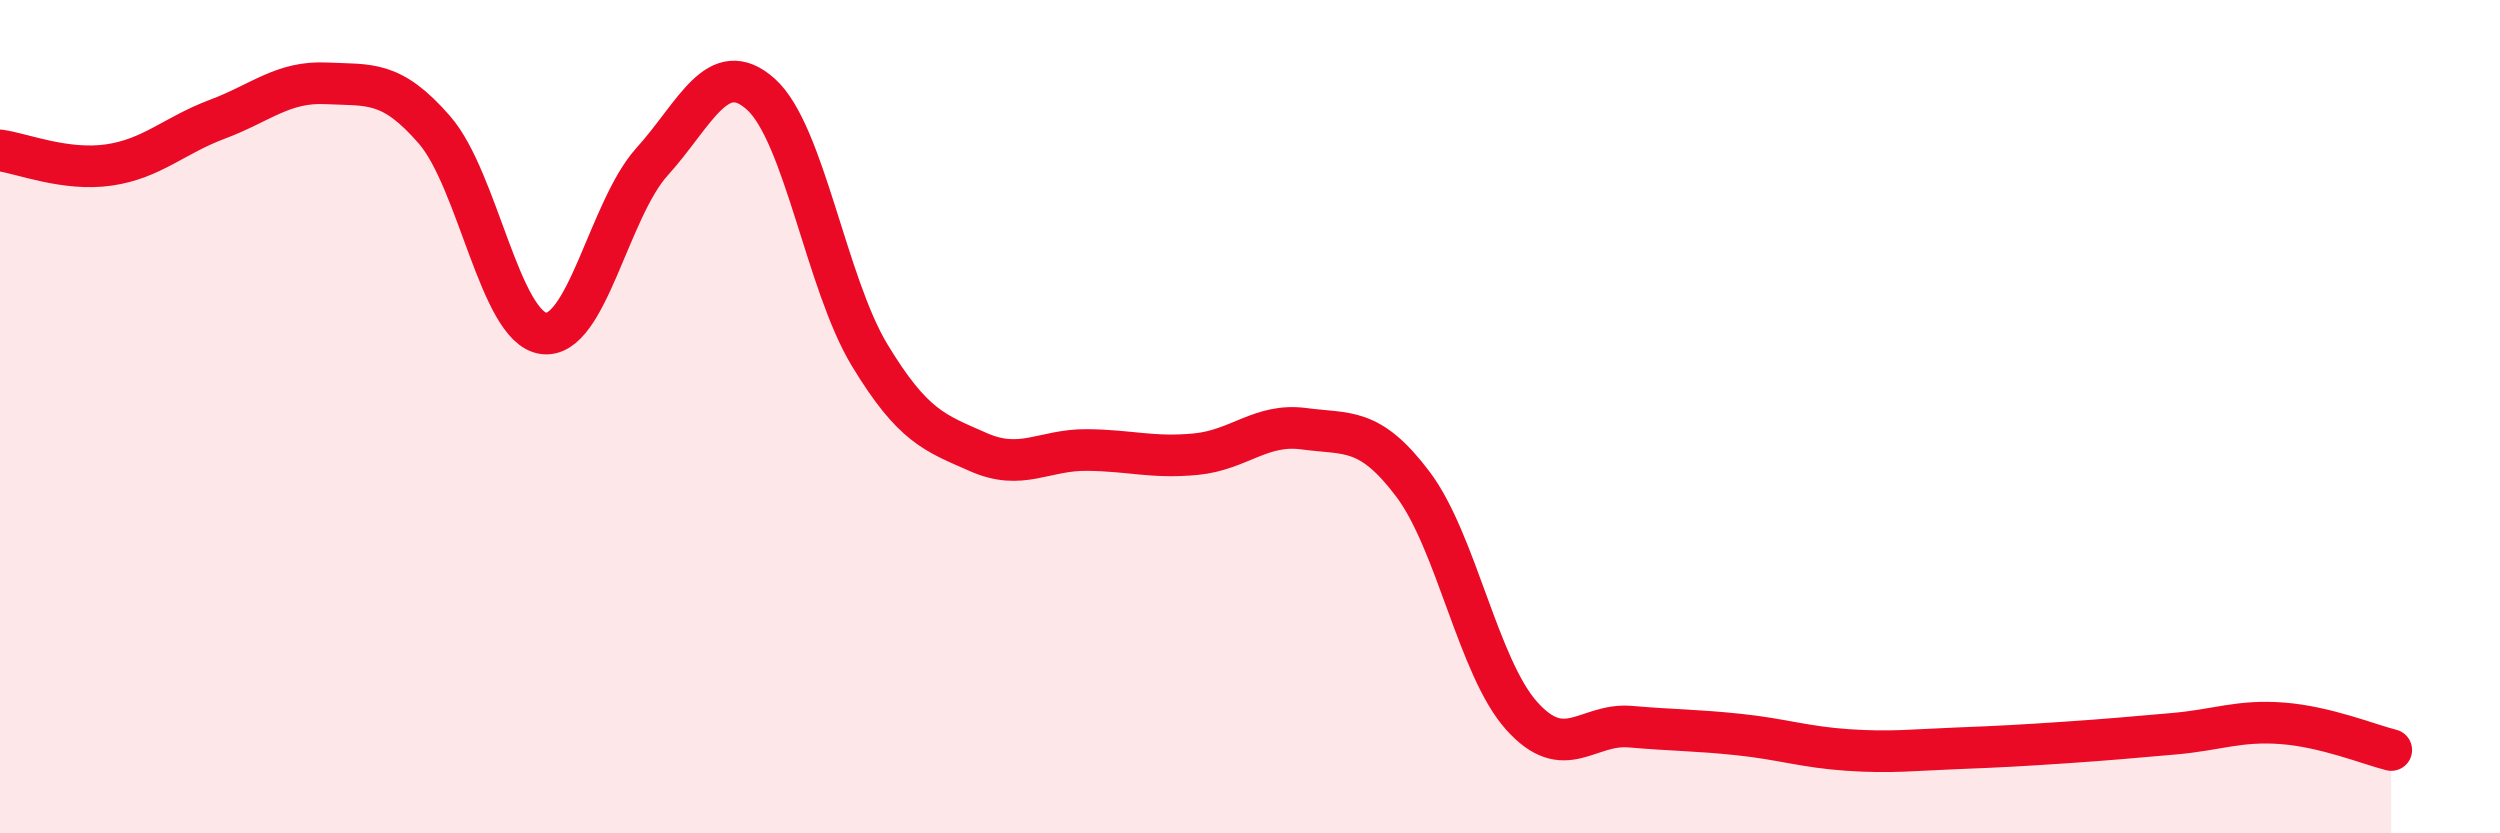 
    <svg width="60" height="20" viewBox="0 0 60 20" xmlns="http://www.w3.org/2000/svg">
      <path
        d="M 0,3.61 C 0.52,3.68 1.57,4.11 2.61,3.96 C 3.65,3.81 4.18,3.25 5.22,2.86 C 6.26,2.47 6.79,1.95 7.83,2 C 8.87,2.05 9.39,1.92 10.43,3.12 C 11.47,4.32 12,7.85 13.04,8 C 14.08,8.15 14.61,5.03 15.65,3.88 C 16.69,2.73 17.22,1.33 18.26,2.26 C 19.3,3.19 19.83,6.8 20.87,8.52 C 21.91,10.24 22.44,10.39 23.48,10.85 C 24.52,11.31 25.05,10.79 26.09,10.8 C 27.13,10.81 27.66,11 28.7,10.9 C 29.74,10.8 30.26,10.15 31.3,10.29 C 32.34,10.43 32.87,10.24 33.91,11.62 C 34.95,13 35.48,16.02 36.52,17.18 C 37.56,18.34 38.09,17.35 39.13,17.44 C 40.17,17.53 40.7,17.52 41.74,17.63 C 42.78,17.74 43.31,17.93 44.35,18 C 45.39,18.07 45.92,18 46.96,17.96 C 48,17.92 48.53,17.89 49.57,17.82 C 50.61,17.75 51.13,17.7 52.17,17.61 C 53.21,17.52 53.74,17.28 54.78,17.36 C 55.82,17.44 56.87,17.87 57.39,18L57.39 20L0 20Z"
        fill="#EB0A25"
        opacity="0.1"
        stroke-linecap="round"
        stroke-linejoin="round"
      />
      <path
        d="M 0,3.61 C 0.52,3.68 1.57,4.11 2.61,3.96 C 3.65,3.81 4.18,3.25 5.22,2.86 C 6.26,2.47 6.79,1.95 7.83,2 C 8.87,2.05 9.39,1.92 10.43,3.12 C 11.47,4.32 12,7.85 13.04,8 C 14.08,8.15 14.61,5.03 15.65,3.88 C 16.69,2.73 17.22,1.33 18.26,2.26 C 19.3,3.19 19.83,6.8 20.87,8.52 C 21.91,10.24 22.44,10.39 23.48,10.85 C 24.52,11.31 25.05,10.79 26.09,10.8 C 27.13,10.81 27.66,11 28.7,10.9 C 29.74,10.8 30.26,10.15 31.3,10.29 C 32.34,10.43 32.87,10.24 33.91,11.62 C 34.95,13 35.48,16.02 36.52,17.18 C 37.56,18.34 38.09,17.35 39.13,17.44 C 40.17,17.53 40.7,17.52 41.74,17.63 C 42.78,17.74 43.31,17.93 44.35,18 C 45.39,18.07 45.92,18 46.96,17.96 C 48,17.92 48.53,17.89 49.57,17.82 C 50.61,17.75 51.13,17.7 52.17,17.61 C 53.21,17.52 53.74,17.28 54.78,17.36 C 55.82,17.44 56.87,17.87 57.39,18"
        stroke="#EB0A25"
        stroke-width="1"
        fill="none"
        stroke-linecap="round"
        stroke-linejoin="round"
      />
    </svg>
  